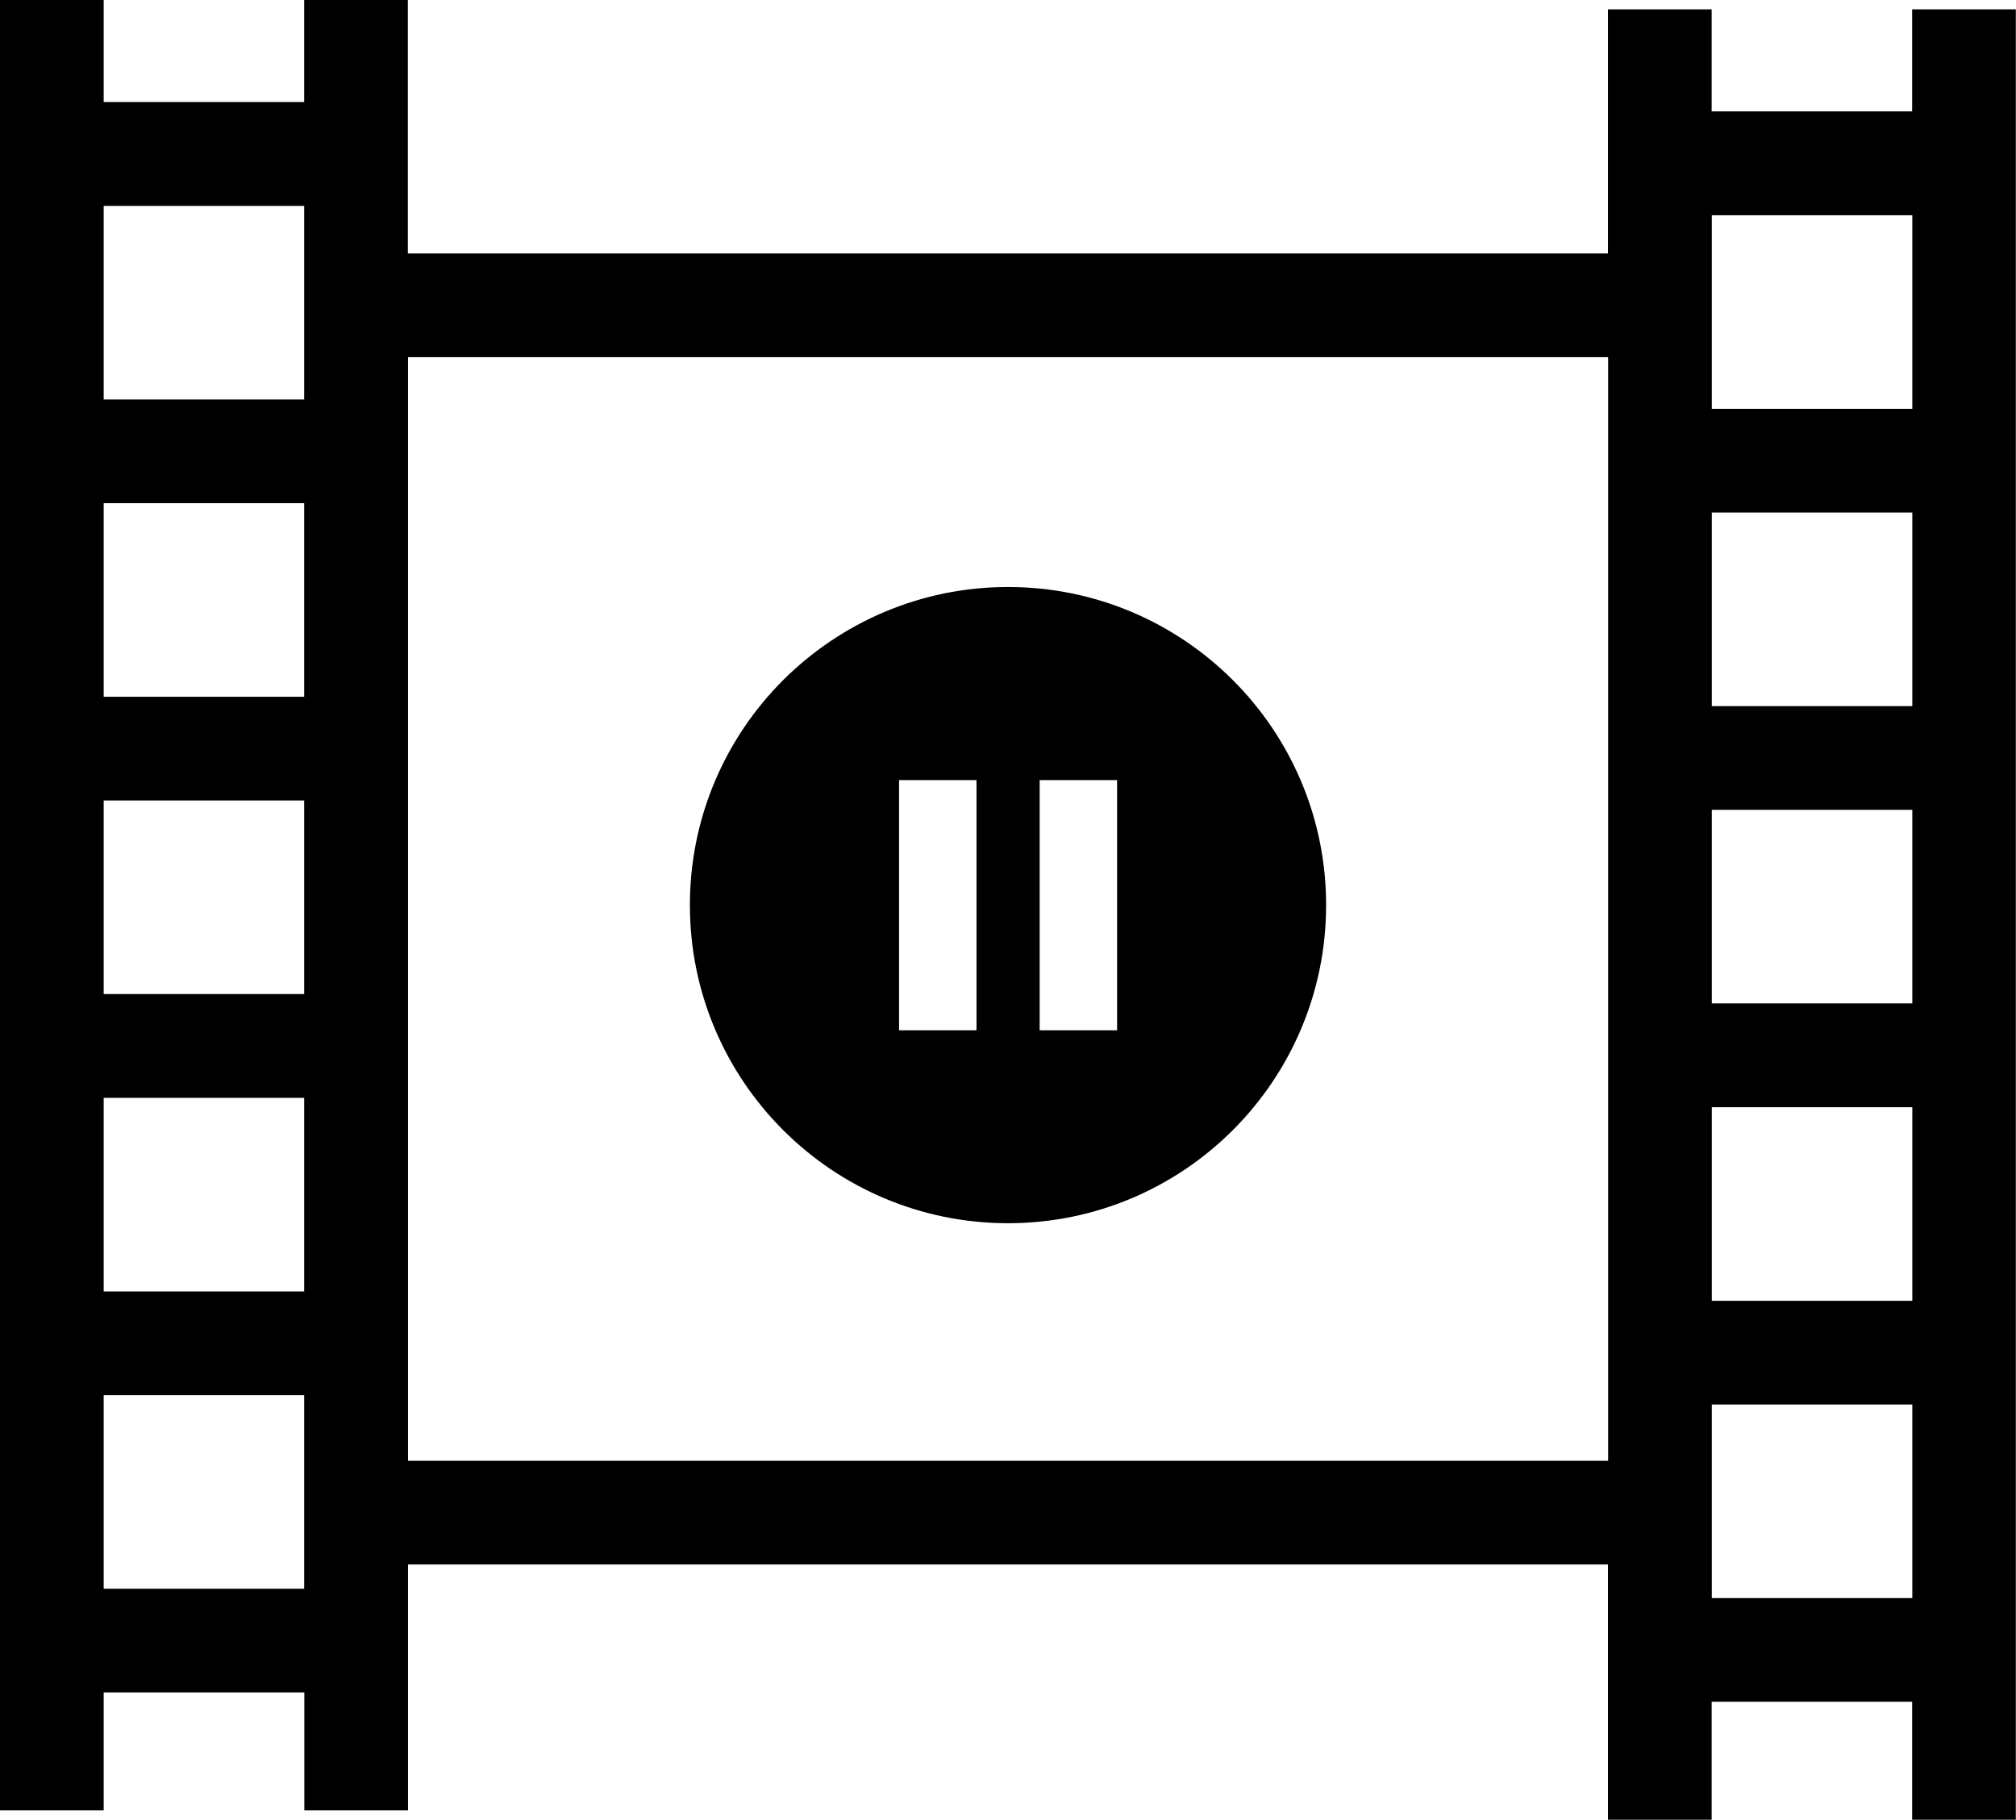 <?xml version="1.0" encoding="utf-8"?><svg version="1.1" id="Layer_1" xmlns="http://www.w3.org/2000/svg" xmlns:xlink="http://www.w3.org/1999/xlink" x="0px" y="0px" viewBox="0 0 122.88 110.92" style="enable-background:new 0 0 122.88 110.92" xml:space="preserve"><style type="text/css">.st0{fill-rule:evenodd;clip-rule:evenodd;}</style><g><path class="st0" d="M61.44,35.78c5.35,0,10.2,2.17,13.71,5.68c3.51,3.51,5.68,8.36,5.68,13.71c0,5.35-2.17,10.2-5.68,13.71 c-3.51,3.51-8.36,5.68-13.71,5.68c-5.35,0-10.2-2.17-13.71-5.68c-3.51-3.51-5.68-8.36-5.68-13.71c0-5.35,2.17-10.2,5.68-13.71 C51.24,37.96,56.09,35.78,61.44,35.78L61.44,35.78z M6.32,0v6.22h12.22V0h6.32v15.45h73.15V0.57h6.32v6.22h12.22V0.57h6.32v110.35 h-6.32v-7.19h-12.22v7.19h-6.32V95.36H24.87v14.99h-6.32v-7.19H6.32v7.19H0V0H6.32L6.32,0z M24.87,21.77v67.27h73.15V21.77H24.87 L24.87,21.77z M116.56,97.41v-11.8h-12.22v11.8H116.56L116.56,97.41z M116.56,79.29v-11.8h-12.22v11.8H116.56L116.56,79.29z M116.56,61.16v-11.8h-12.22v11.8H116.56L116.56,61.16z M116.56,43.04v-11.8h-12.22v11.8H116.56L116.56,43.04z M116.56,24.92v-11.8 h-12.22v11.8H116.56L116.56,24.92z M18.54,96.84v-11.8H6.32v11.8H18.54L18.54,96.84z M18.54,78.72v-11.8H6.32v11.8H18.54 L18.54,78.72z M18.54,60.59v-11.8H6.32v11.8H18.54L18.54,60.59z M18.54,42.47v-11.8H6.32v11.8H18.54L18.54,42.47z M18.54,24.35 v-11.8H6.32v11.8H18.54L18.54,24.35z M63.37,47.55h4.72V62.8h-4.72V47.55L63.37,47.55L63.37,47.55z M54.8,47.55h4.72V62.8H54.8 V47.55L54.8,47.55L54.8,47.55z"/></g></svg>
